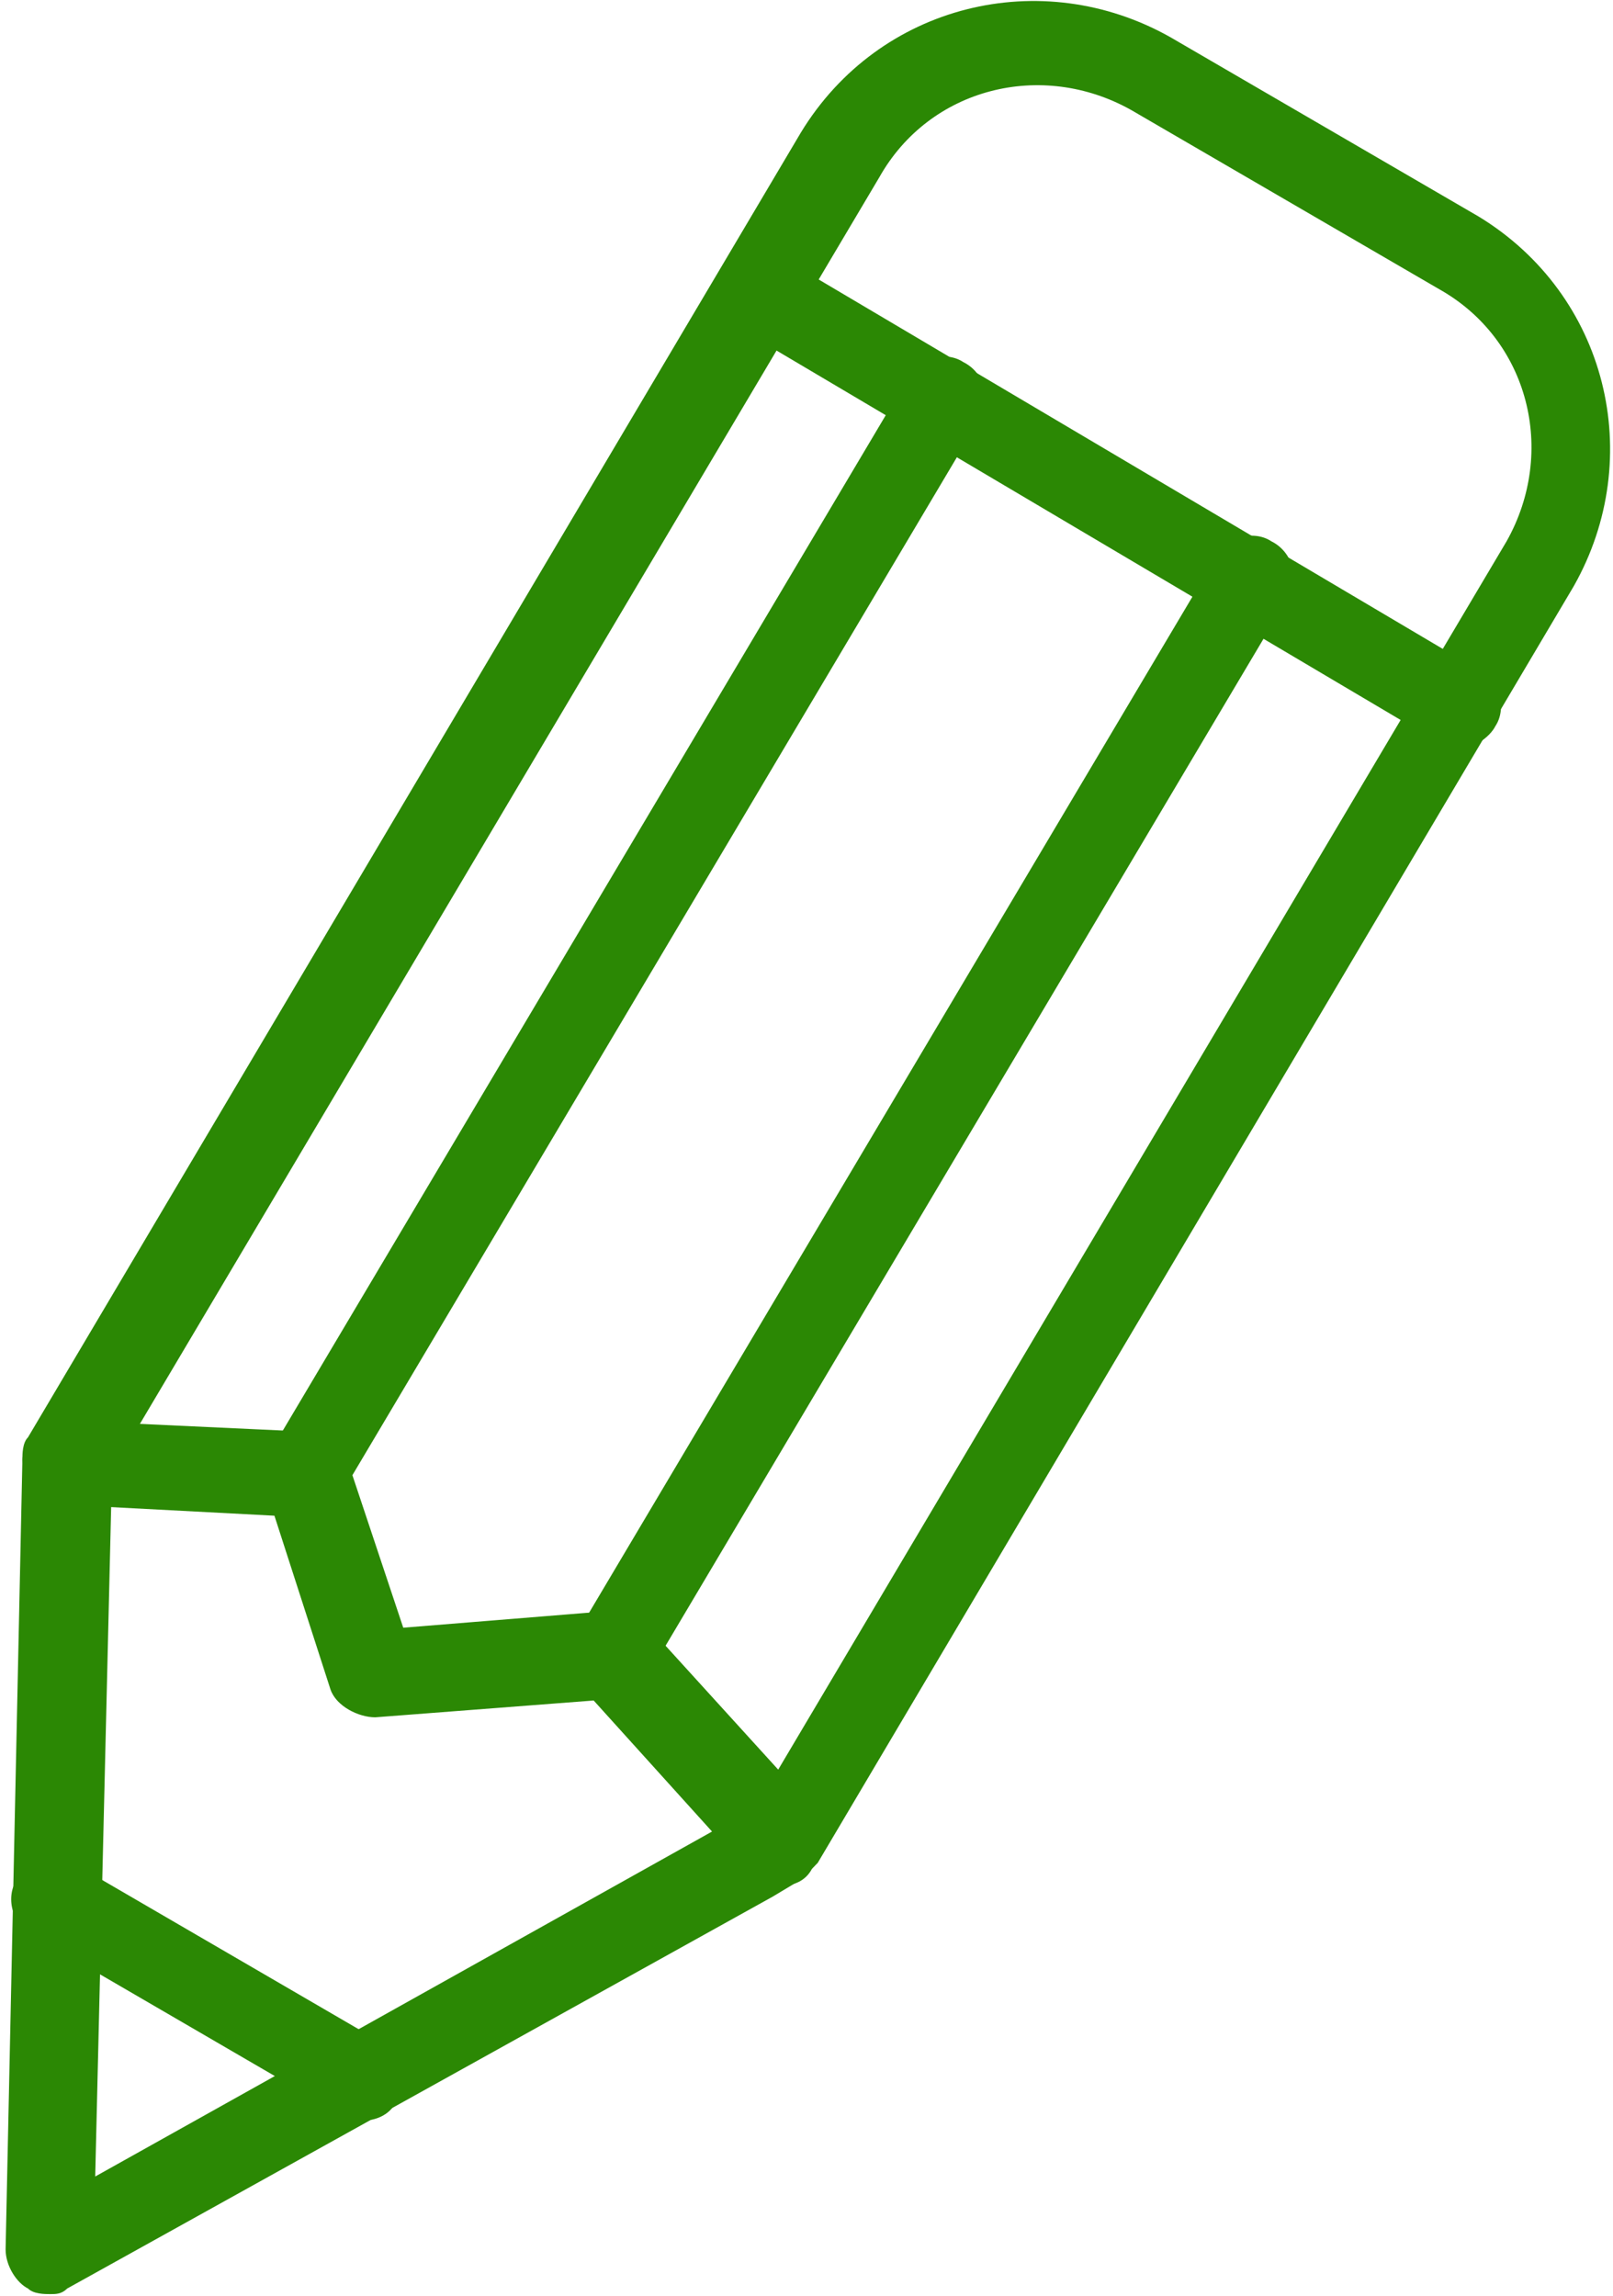 <?xml version="1.0" encoding="utf-8"?>
<!-- Generator: Adobe Illustrator 27.2.0, SVG Export Plug-In . SVG Version: 6.00 Build 0)  -->
<svg version="1.1" id="Livello_1" xmlns="http://www.w3.org/2000/svg" xmlns:xlink="http://www.w3.org/1999/xlink" x="0px" y="0px"
	 viewBox="0 0 28.8 41" style="enable-background:new 0 0 28.8 41;" xml:space="preserve">
<style type="text/css">
	.st0{fill:#2B8804;}
</style>
<g id="Raggruppa_114" transform="translate(-283.5 -112.534)">
	<g id="Tracciato_99133">
		<path class="st0" d="M284.4,153.5c-0.1,0-0.3,0-0.4-0.1c-0.2-0.1-0.4-0.4-0.4-0.7l0.3-14.1c0-0.1,0-0.3,0.1-0.4l13.8-23.3
			c1.4-2.3,4.3-3,6.6-1.7l5.5,3.2l0,0c2.3,1.4,3,4.3,1.7,6.6l-13.5,22.8c-0.1,0.1-0.2,0.2-0.3,0.3l-0.5,0.3l-12.6,7
			C284.6,153.5,284.5,153.5,284.4,153.5z M285.5,138.8l-0.3,12.6l11.8-6.6l13.4-22.6c0.9-1.6,0.4-3.6-1.2-4.5l-5.5-3.2
			c-1.6-0.9-3.6-0.4-4.5,1.2L285.5,138.8z"/>
	</g>
	<g id="Tracciato_99134">
		<path class="st0" d="M297.5,146.2c-0.2,0-0.4-0.1-0.6-0.2l-2.8-3.1l-3.9,0.3c-0.3,0-0.7-0.2-0.8-0.5l-1-3.1l-3.8-0.2
			c-0.4,0-0.7-0.4-0.7-0.8c0-0.4,0.4-0.7,0.8-0.7l4.3,0.2c0.3,0,0.6,0.2,0.7,0.5l1,3l3.7-0.3c0.2,0,0.5,0.1,0.6,0.2l3,3.3
			c0.3,0.3,0.3,0.8,0,1.1C297.9,146.1,297.7,146.2,297.5,146.2z"/>
	</g>
	<g id="Linea_57">
		<path class="st0" d="M309.6,125.9c-0.1,0-0.3,0-0.4-0.1l-12.5-7.4c-0.4-0.2-0.5-0.7-0.3-1c0.2-0.4,0.7-0.5,1-0.3l12.5,7.4
			c0.4,0.2,0.5,0.7,0.3,1C310.1,125.7,309.8,125.9,309.6,125.9z"/>
	</g>
	<g id="Linea_58">
		<path class="st0" d="M289,139.6c-0.1,0-0.3,0-0.4-0.1c-0.4-0.2-0.5-0.7-0.3-1l11.4-19.2c0.2-0.4,0.7-0.5,1-0.3
			c0.4,0.2,0.5,0.7,0.3,1l-11.4,19.2C289.5,139.5,289.3,139.6,289,139.6z"/>
	</g>
	<g id="Linea_59">
		<path class="st0" d="M294.5,142.8c-0.1,0-0.3,0-0.4-0.1c-0.4-0.2-0.5-0.7-0.3-1l11.4-19.2c0.2-0.4,0.7-0.5,1-0.3
			c0.4,0.2,0.5,0.7,0.3,1l-11.4,19.2C295,142.7,294.7,142.8,294.5,142.8z"/>
	</g>
	<g id="Linea_60">
		<path class="st0" d="M290,150.4c-0.1,0-0.3,0-0.4-0.1l-5.5-3.2c-0.4-0.2-0.5-0.7-0.3-1c0.2-0.4,0.7-0.5,1-0.3l5.5,3.2
			c0.4,0.2,0.5,0.7,0.3,1C290.5,150.3,290.2,150.4,290,150.4z"/>
	</g>
</g>
</svg>
